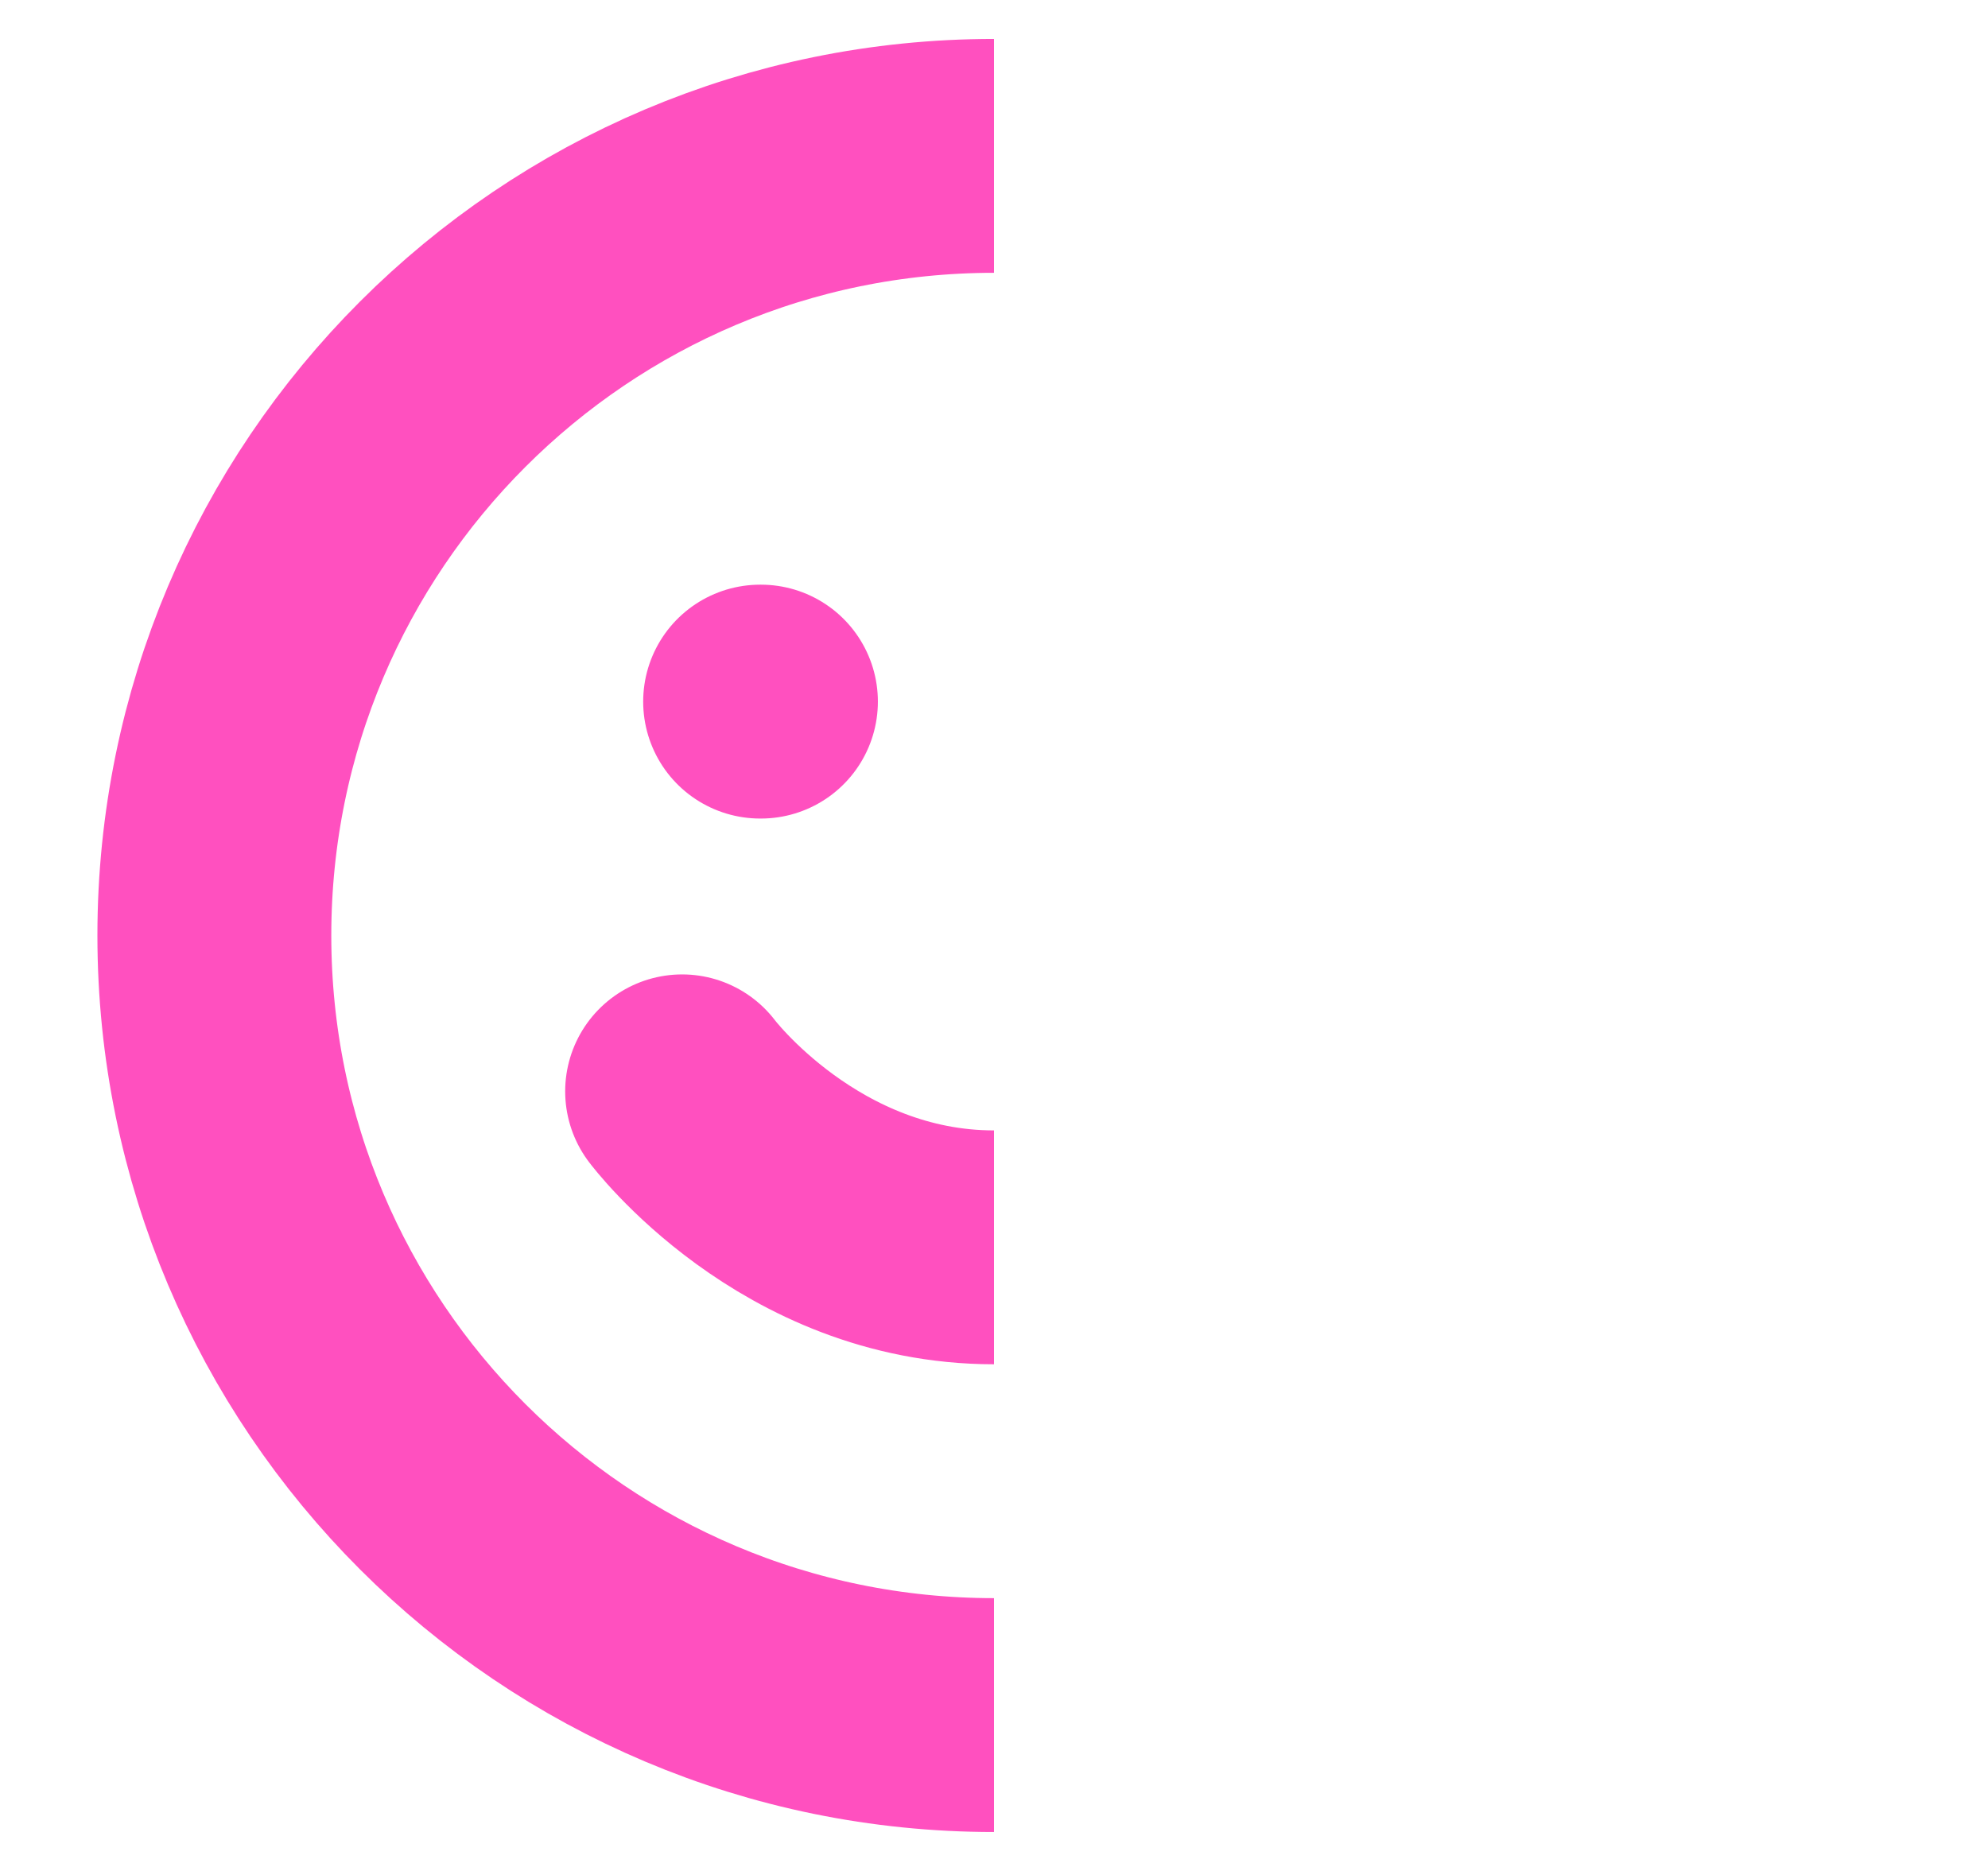 <svg width="17" height="16" viewBox="0 0 17 16" fill="none" xmlns="http://www.w3.org/2000/svg">
<g clip-path="url(#clip0_619_1658)">
<g clip-path="url(#clip1_619_1658)" filter="url(#filter0_g_619_1658)">
<path d="M5.833 9.333C5.833 9.333 6.833 10.667 8.5 10.667C10.167 10.667 11.167 9.333 11.167 9.333M6.5 6H6.507M10.5 6H10.507M15.167 8C15.167 11.682 12.182 14.667 8.5 14.667C4.818 14.667 1.833 11.682 1.833 8C1.833 4.318 4.818 1.333 8.5 1.333C12.182 1.333 15.167 4.318 15.167 8Z" stroke="#FF50BF" stroke-width="2" stroke-linecap="round" stroke-linejoin="round"/>
</g>
</g>
<g clip-path="url(#clip2_619_1658)">
<g clip-path="url(#clip3_619_1658)" filter="url(#filter1_g_619_1658)">
<path d="M11.167 10.667C11.167 10.667 10.167 9.333 8.5 9.333C6.833 9.333 5.833 10.667 5.833 10.667M6.5 6H6.507M10.5 6H10.507M15.167 8C15.167 11.682 12.182 14.667 8.5 14.667C4.818 14.667 1.833 11.682 1.833 8C1.833 4.318 4.818 1.333 8.5 1.333C12.182 1.333 15.167 4.318 15.167 8Z" stroke="white" stroke-width="2" stroke-linecap="round" stroke-linejoin="round"/>
</g>
</g>
<defs>
<filter id="filter0_g_619_1658" x="0.15" y="-0.35" width="16.7" height="16.7" filterUnits="userSpaceOnUse" color-interpolation-filters="sRGB">
<feFlood flood-opacity="0" result="BackgroundImageFix"/>
<feBlend mode="normal" in="SourceGraphic" in2="BackgroundImageFix" result="shape"/>
<feTurbulence type="fractalNoise" baseFrequency="0.227 0.227" numOctaves="3" seed="7647" />
<feDisplacementMap in="shape" scale="0.7" xChannelSelector="R" yChannelSelector="G" result="displacedImage" width="100%" height="100%" />
<feMerge result="effect1_texture_619_1658">
<feMergeNode in="displacedImage"/>
</feMerge>
</filter>
<filter id="filter1_g_619_1658" x="0.15" y="-0.35" width="16.7" height="16.7" filterUnits="userSpaceOnUse" color-interpolation-filters="sRGB">
<feFlood flood-opacity="0" result="BackgroundImageFix"/>
<feBlend mode="normal" in="SourceGraphic" in2="BackgroundImageFix" result="shape"/>
<feTurbulence type="fractalNoise" baseFrequency="0.227 0.227" numOctaves="3" seed="7647" />
<feDisplacementMap in="shape" scale="0.7" xChannelSelector="R" yChannelSelector="G" result="displacedImage" width="100%" height="100%" />
<feMerge result="effect1_texture_619_1658">
<feMergeNode in="displacedImage"/>
</feMerge>
</filter>
<clipPath id="clip0_619_1658">
<rect width="8" height="16" fill="white" transform="translate(0.5)"/>
</clipPath>
<clipPath id="clip1_619_1658">
<rect width="16" height="16" fill="white" transform="translate(0.5)"/>
</clipPath>
<clipPath id="clip2_619_1658">
<rect width="8" height="16" fill="white" transform="translate(8.5)"/>
</clipPath>
<clipPath id="clip3_619_1658">
<rect width="16" height="16" fill="white" transform="translate(0.5)"/>
</clipPath>
</defs>
</svg>
